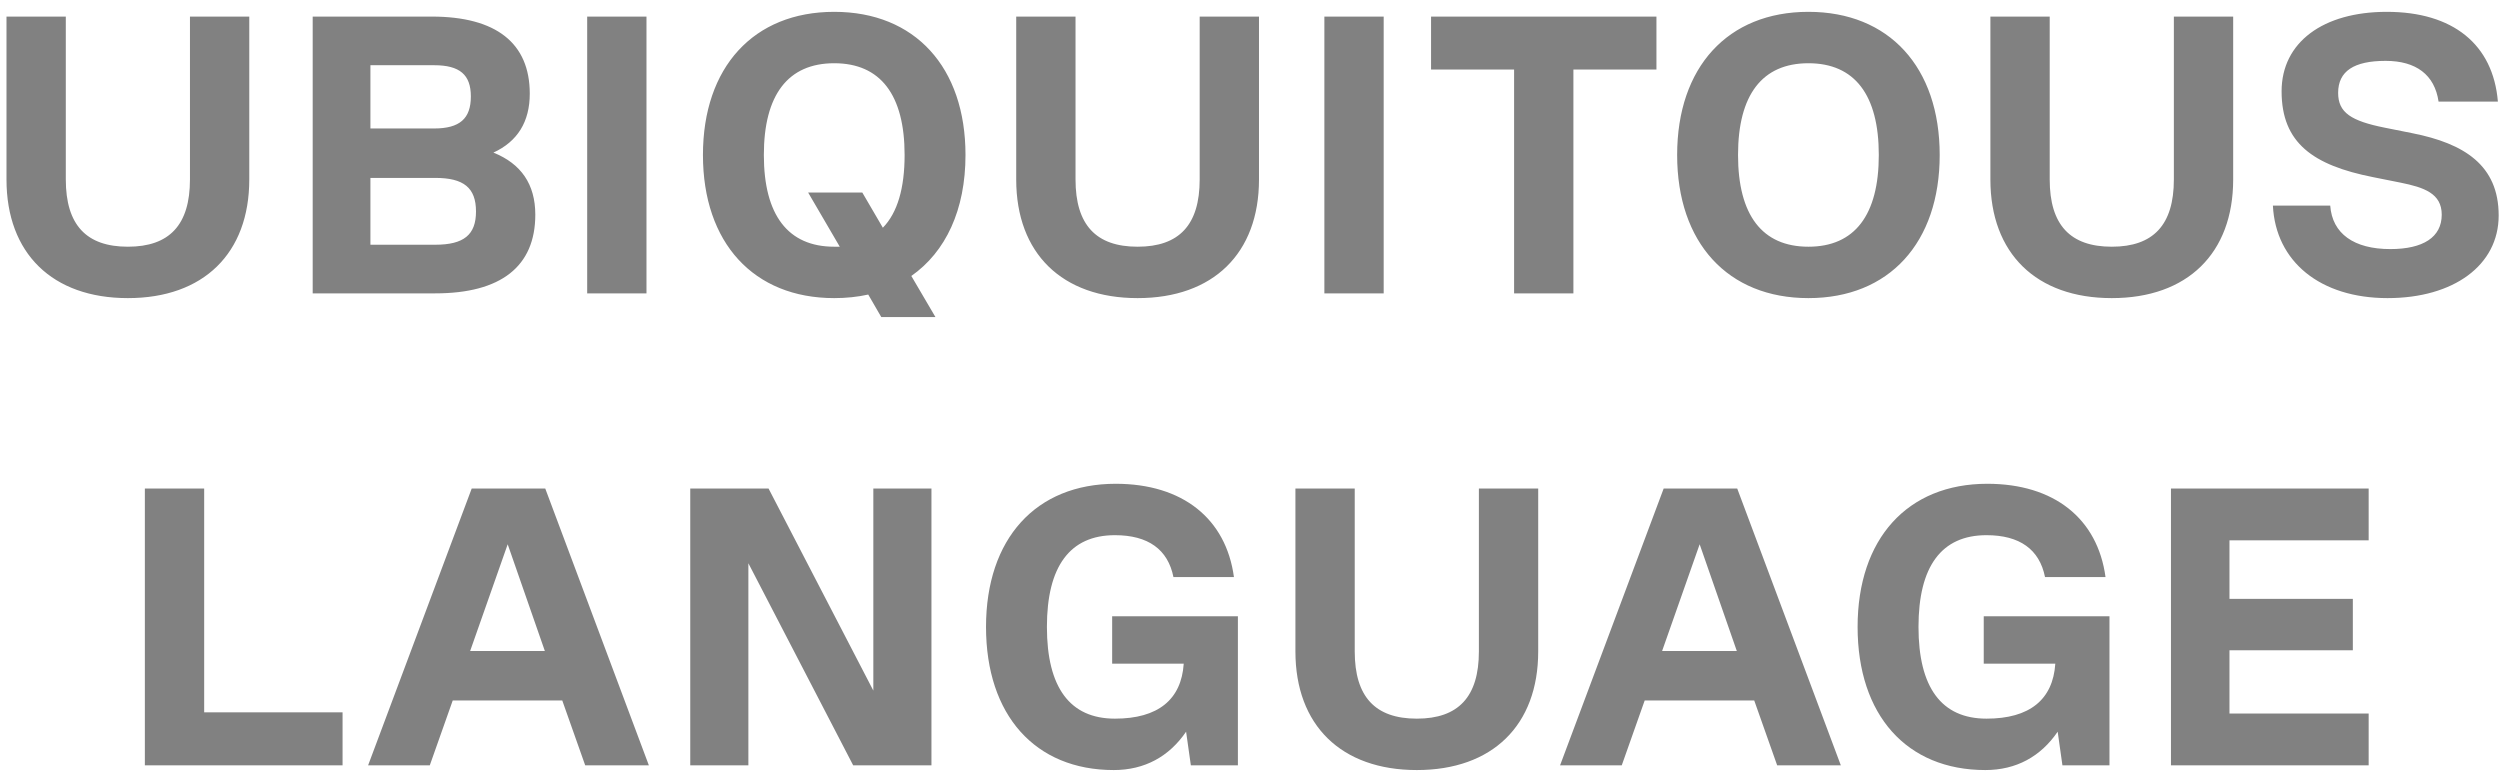 <svg xmlns="http://www.w3.org/2000/svg" width="196" height="61" viewBox="0 0 196 61" fill="none"><path d="M10.026 23.372C4.105 23.372 0.509 19.869 0.509 14.072V1.3H5.159V14.072C5.159 17.637 6.771 19.342 10.026 19.342C13.281 19.342 14.893 17.637 14.893 14.072V1.3H19.543V14.072C19.543 19.869 15.947 23.372 10.026 23.372ZM38.682 11.964C40.852 12.832 41.968 14.444 41.968 16.831C41.968 20.892 39.271 23 34.125 23H24.515V1.3H33.846C38.899 1.3 41.534 3.377 41.534 7.345C41.534 9.546 40.573 11.096 38.682 11.964ZM34.032 5.113H29.041V10.073H34.032C36.047 10.073 36.915 9.298 36.915 7.562C36.915 5.857 36.047 5.113 34.032 5.113ZM29.041 19.187H34.125C36.357 19.187 37.318 18.412 37.318 16.583C37.318 14.723 36.357 13.948 34.125 13.948H29.041V19.187ZM46.035 23V1.3H50.684V23H46.035ZM75.695 12.15C75.695 16.459 74.145 19.745 71.448 21.636L73.34 24.86H69.093L68.07 23.093C67.233 23.279 66.334 23.372 65.403 23.372C59.08 23.372 55.111 19.032 55.111 12.15C55.111 5.268 59.08 0.928 65.403 0.928C71.728 0.928 75.695 5.268 75.695 12.15ZM65.403 19.342H65.838L63.358 15.095H67.605L69.216 17.854C70.364 16.676 70.921 14.754 70.921 12.15C70.921 7.438 69.031 4.958 65.403 4.958C61.776 4.958 59.886 7.438 59.886 12.15C59.886 16.862 61.776 19.342 65.403 19.342ZM89.188 23.372C83.267 23.372 79.671 19.869 79.671 14.072V1.3H84.321V14.072C84.321 17.637 85.933 19.342 89.188 19.342C92.443 19.342 94.055 17.637 94.055 14.072V1.3H98.705V14.072C98.705 19.869 95.109 23.372 89.188 23.372ZM103.831 23V1.3H108.481V23H103.831ZM129.865 1.3V5.454H123.355V23H118.705V5.454H112.195V1.3H129.865ZM141.78 23.372C135.456 23.372 131.488 19.032 131.488 12.15C131.488 5.268 135.456 0.928 141.78 0.928C148.104 0.928 152.072 5.268 152.072 12.15C152.072 19.032 148.104 23.372 141.78 23.372ZM141.78 19.342C145.407 19.342 147.298 16.862 147.298 12.15C147.298 7.438 145.407 4.958 141.78 4.958C138.153 4.958 136.262 7.438 136.262 12.15C136.262 16.862 138.153 19.342 141.78 19.342ZM165.564 23.372C159.643 23.372 156.047 19.869 156.047 14.072V1.3H160.697V14.072C160.697 17.637 162.309 19.342 165.564 19.342C168.819 19.342 170.431 17.637 170.431 14.072V1.3H175.081V14.072C175.081 19.869 171.485 23.372 165.564 23.372ZM187.185 23.372C181.915 23.372 178.412 20.52 178.195 16.118H182.69C182.845 18.319 184.55 19.528 187.402 19.528C189.975 19.528 191.432 18.598 191.432 16.831C191.432 15.157 190.037 14.692 188.208 14.32L186.038 13.886C181.357 12.956 178.877 11.22 178.877 7.159C178.877 3.315 182.132 0.928 187.123 0.928C192.3 0.928 195.462 3.47 195.834 7.965H191.184C190.874 5.857 189.417 4.772 187.03 4.772C184.55 4.772 183.31 5.578 183.31 7.283C183.31 8.833 184.333 9.484 186.968 10.011L189.138 10.445C193.199 11.251 195.896 12.956 195.896 16.893C195.896 20.799 192.362 23.372 187.185 23.372ZM16.007 38.3V55.846H26.857V60H11.357V38.3H16.007ZM50.87 60H45.879L44.081 54.916H35.494L33.696 60H28.86L36.982 38.3H42.748L50.87 60ZM39.803 42.671L36.858 51.041H42.717L39.803 42.671ZM68.469 54.141V38.3H73.026V60H66.888L58.673 44.159V60H54.116V38.3H60.254L68.469 54.141ZM97.051 48.313V60H93.362L92.99 57.365C91.657 59.318 89.735 60.372 87.317 60.372C81.148 60.372 77.304 56.063 77.304 49.15C77.304 42.237 81.21 37.928 87.472 37.928C92.711 37.928 96.121 40.656 96.741 45.244H91.998C91.564 43.074 90.014 41.958 87.41 41.958C83.876 41.958 82.078 44.407 82.078 49.15C82.078 53.893 83.876 56.342 87.41 56.342C90.789 56.342 92.618 54.854 92.804 52.033H87.193V48.313H97.051ZM111.078 60.372C105.157 60.372 101.561 56.869 101.561 51.072V38.3H106.211V51.072C106.211 54.637 107.823 56.342 111.078 56.342C114.333 56.342 115.945 54.637 115.945 51.072V38.3H120.595V51.072C120.595 56.869 116.999 60.372 111.078 60.372ZM144.32 60H139.329L137.531 54.916H128.944L127.146 60H122.31L130.432 38.3H136.198L144.32 60ZM133.253 42.671L130.308 51.041H136.167L133.253 42.671ZM165.383 48.313V60H161.694L161.322 57.365C159.989 59.318 158.067 60.372 155.649 60.372C149.48 60.372 145.636 56.063 145.636 49.15C145.636 42.237 149.542 37.928 155.804 37.928C161.043 37.928 164.453 40.656 165.073 45.244H160.33C159.896 43.074 158.346 41.958 155.742 41.958C152.208 41.958 150.41 44.407 150.41 49.15C150.41 53.893 152.208 56.342 155.742 56.342C159.121 56.342 160.95 54.854 161.136 52.033H155.525V48.313H165.383ZM185.703 38.3V42.361H174.791V46.949H184.463V50.979H174.791V55.939H185.703V60H170.203V38.3H185.703Z" fill="#818181"></path></svg>
